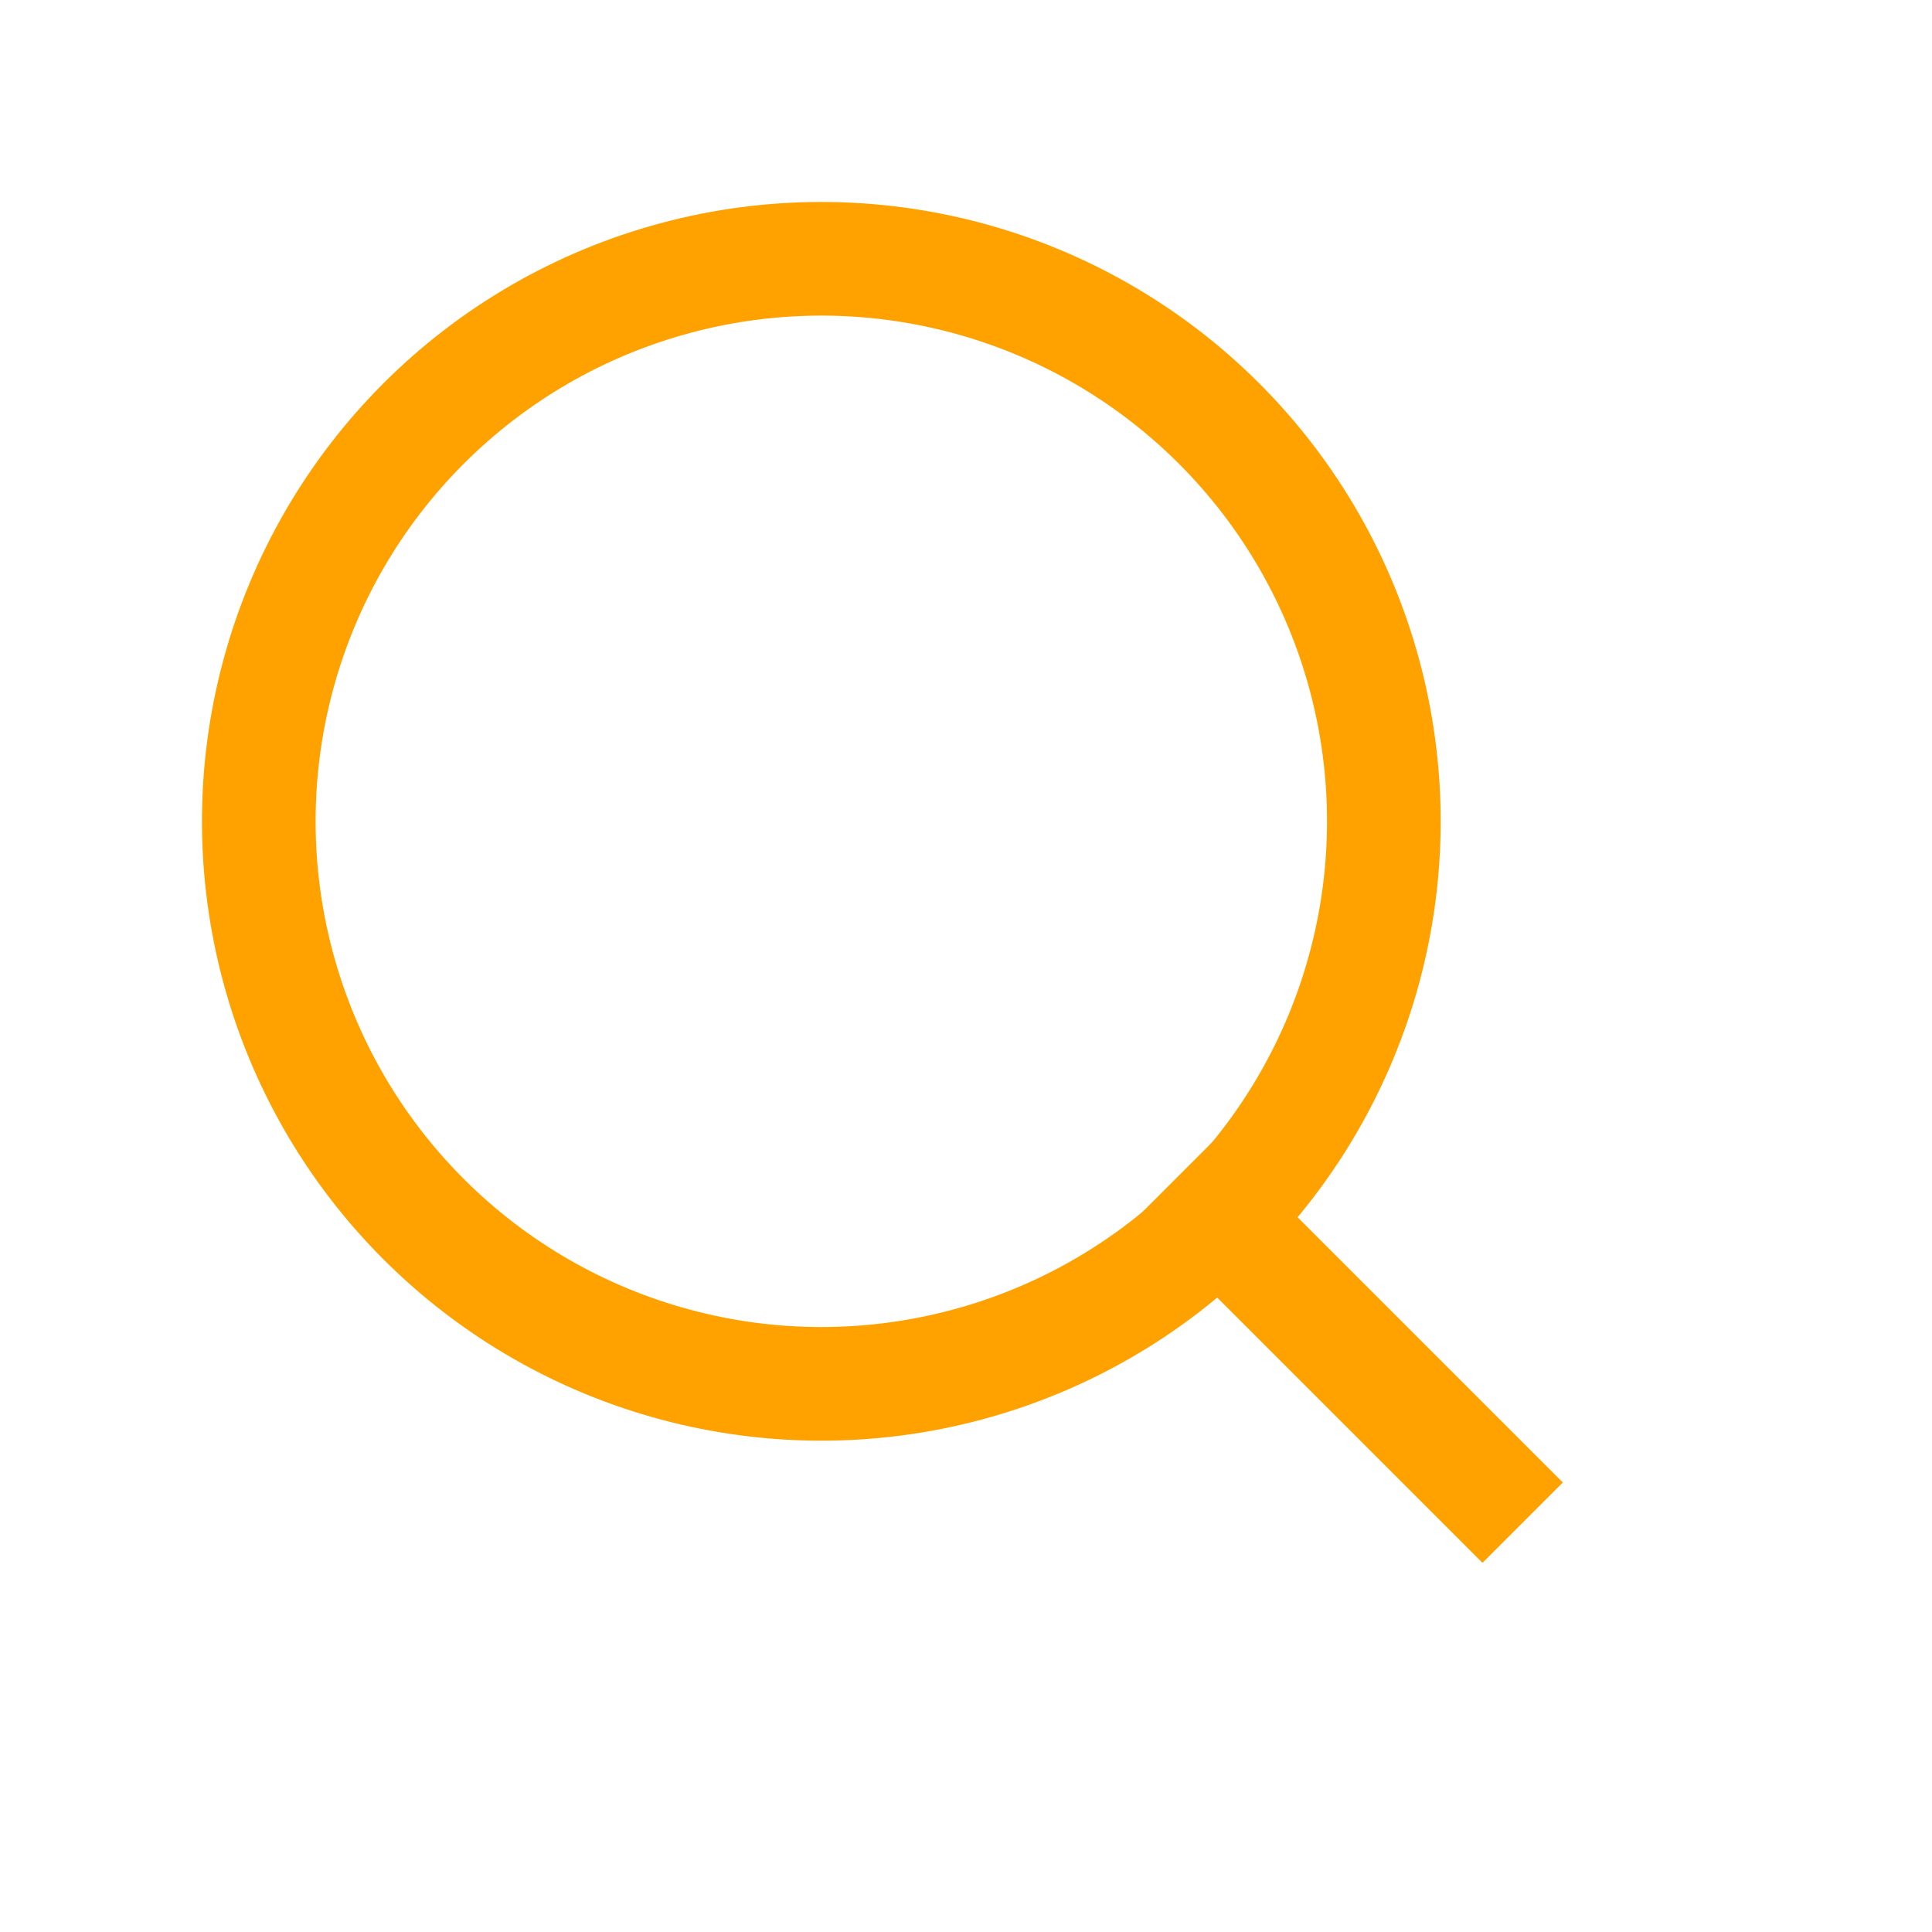 <svg width="68" height="68" viewBox="0 0 68 68" fill="none" xmlns="http://www.w3.org/2000/svg">
<ellipse cx="28.908" cy="28.908" rx="19.799" ry="19.799" transform="rotate(-45 28.908 28.908)" stroke="#FFA200" stroke-width="4"/>
<path d="M41.434 41.435L53.592 53.593" stroke="#FFA200" stroke-width="4"/>
</svg>
